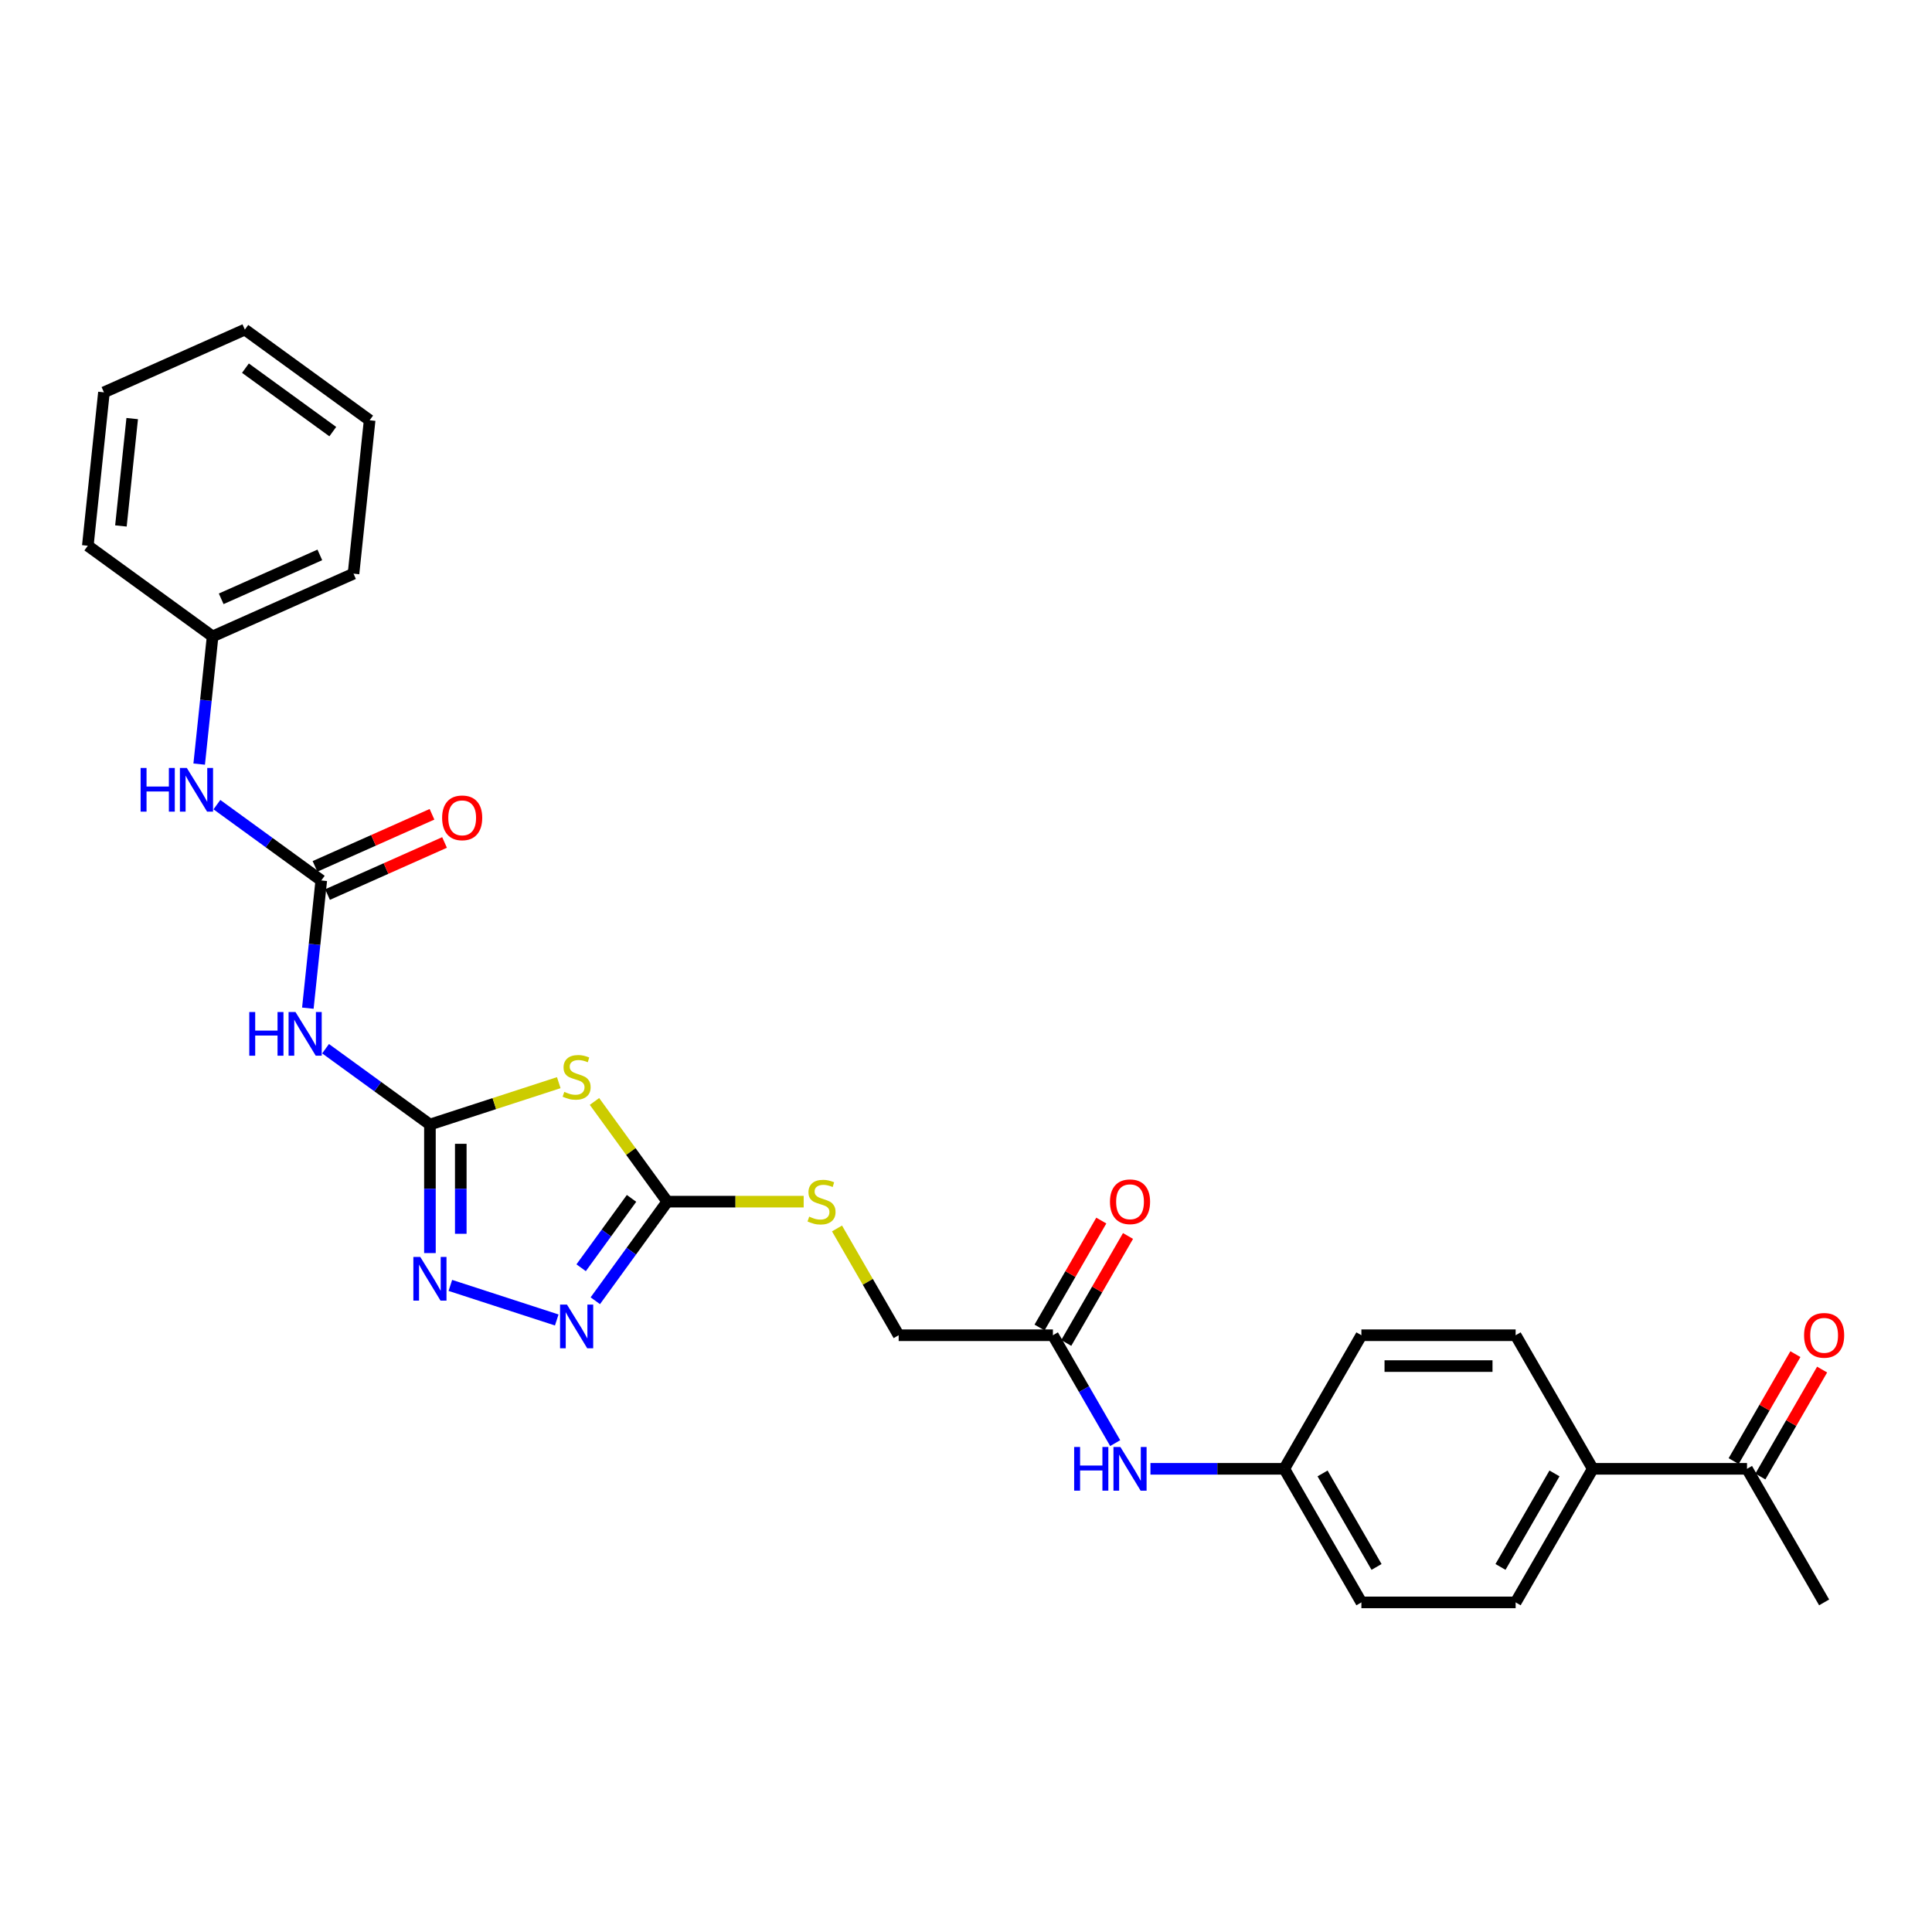 <?xml version='1.0' encoding='iso-8859-1'?>
<svg version='1.1' baseProfile='full'
              xmlns='http://www.w3.org/2000/svg'
                      xmlns:rdkit='http://www.rdkit.org/xml'
                      xmlns:xlink='http://www.w3.org/1999/xlink'
                  xml:space='preserve'
width='1000px' height='1000px' viewBox='0 0 1000 1000'>
<!-- END OF HEADER -->
<rect style='opacity:1.0;fill:#FFFFFF;stroke:none' width='1000' height='1000' x='0' y='0'> </rect>
<path class='bond-0' d='M 222.533,582.056 L 255.875,571.222' style='fill:none;fill-rule:evenodd;stroke:#000000;stroke-width:6px;stroke-linecap:butt;stroke-linejoin:miter;stroke-opacity:1' />
<path class='bond-0' d='M 255.875,571.222 L 289.217,560.389' style='fill:none;fill-rule:evenodd;stroke:#CCCC00;stroke-width:6px;stroke-linecap:butt;stroke-linejoin:miter;stroke-opacity:1' />
<path class='bond-2' d='M 222.533,582.056 L 222.533,615.324' style='fill:none;fill-rule:evenodd;stroke:#000000;stroke-width:6px;stroke-linecap:butt;stroke-linejoin:miter;stroke-opacity:1' />
<path class='bond-2' d='M 222.533,615.324 L 222.533,648.592' style='fill:none;fill-rule:evenodd;stroke:#0000FF;stroke-width:6px;stroke-linecap:butt;stroke-linejoin:miter;stroke-opacity:1' />
<path class='bond-2' d='M 238.5,592.036 L 238.5,615.324' style='fill:none;fill-rule:evenodd;stroke:#000000;stroke-width:6px;stroke-linecap:butt;stroke-linejoin:miter;stroke-opacity:1' />
<path class='bond-2' d='M 238.5,615.324 L 238.5,638.611' style='fill:none;fill-rule:evenodd;stroke:#0000FF;stroke-width:6px;stroke-linecap:butt;stroke-linejoin:miter;stroke-opacity:1' />
<path class='bond-4' d='M 222.533,582.056 L 195.523,562.432' style='fill:none;fill-rule:evenodd;stroke:#000000;stroke-width:6px;stroke-linecap:butt;stroke-linejoin:miter;stroke-opacity:1' />
<path class='bond-4' d='M 195.523,562.432 L 168.513,542.809' style='fill:none;fill-rule:evenodd;stroke:#0000FF;stroke-width:6px;stroke-linecap:butt;stroke-linejoin:miter;stroke-opacity:1' />
<path class='bond-1' d='M 307.707,570.11 L 326.548,596.042' style='fill:none;fill-rule:evenodd;stroke:#CCCC00;stroke-width:6px;stroke-linecap:butt;stroke-linejoin:miter;stroke-opacity:1' />
<path class='bond-1' d='M 326.548,596.042 L 345.389,621.974' style='fill:none;fill-rule:evenodd;stroke:#000000;stroke-width:6px;stroke-linecap:butt;stroke-linejoin:miter;stroke-opacity:1' />
<path class='bond-8' d='M 345.389,621.974 L 380.685,621.974' style='fill:none;fill-rule:evenodd;stroke:#000000;stroke-width:6px;stroke-linecap:butt;stroke-linejoin:miter;stroke-opacity:1' />
<path class='bond-8' d='M 380.685,621.974 L 415.981,621.974' style='fill:none;fill-rule:evenodd;stroke:#CCCC00;stroke-width:6px;stroke-linecap:butt;stroke-linejoin:miter;stroke-opacity:1' />
<path class='bond-28' d='M 345.389,621.974 L 326.757,647.619' style='fill:none;fill-rule:evenodd;stroke:#000000;stroke-width:6px;stroke-linecap:butt;stroke-linejoin:miter;stroke-opacity:1' />
<path class='bond-28' d='M 326.757,647.619 L 308.126,673.263' style='fill:none;fill-rule:evenodd;stroke:#0000FF;stroke-width:6px;stroke-linecap:butt;stroke-linejoin:miter;stroke-opacity:1' />
<path class='bond-28' d='M 326.882,620.282 L 313.839,638.233' style='fill:none;fill-rule:evenodd;stroke:#000000;stroke-width:6px;stroke-linecap:butt;stroke-linejoin:miter;stroke-opacity:1' />
<path class='bond-28' d='M 313.839,638.233 L 300.797,656.184' style='fill:none;fill-rule:evenodd;stroke:#0000FF;stroke-width:6px;stroke-linecap:butt;stroke-linejoin:miter;stroke-opacity:1' />
<path class='bond-3' d='M 233.103,665.327 L 288.17,683.219' style='fill:none;fill-rule:evenodd;stroke:#0000FF;stroke-width:6px;stroke-linecap:butt;stroke-linejoin:miter;stroke-opacity:1' />
<path class='bond-5' d='M 159.341,521.828 L 162.815,488.778' style='fill:none;fill-rule:evenodd;stroke:#0000FF;stroke-width:6px;stroke-linecap:butt;stroke-linejoin:miter;stroke-opacity:1' />
<path class='bond-5' d='M 162.815,488.778 L 166.288,455.729' style='fill:none;fill-rule:evenodd;stroke:#000000;stroke-width:6px;stroke-linecap:butt;stroke-linejoin:miter;stroke-opacity:1' />
<path class='bond-6' d='M 166.288,455.729 L 139.279,436.106' style='fill:none;fill-rule:evenodd;stroke:#000000;stroke-width:6px;stroke-linecap:butt;stroke-linejoin:miter;stroke-opacity:1' />
<path class='bond-6' d='M 139.279,436.106 L 112.269,416.482' style='fill:none;fill-rule:evenodd;stroke:#0000FF;stroke-width:6px;stroke-linecap:butt;stroke-linejoin:miter;stroke-opacity:1' />
<path class='bond-11' d='M 169.536,463.023 L 199.816,449.541' style='fill:none;fill-rule:evenodd;stroke:#000000;stroke-width:6px;stroke-linecap:butt;stroke-linejoin:miter;stroke-opacity:1' />
<path class='bond-11' d='M 199.816,449.541 L 230.096,436.06' style='fill:none;fill-rule:evenodd;stroke:#FF0000;stroke-width:6px;stroke-linecap:butt;stroke-linejoin:miter;stroke-opacity:1' />
<path class='bond-11' d='M 163.041,448.436 L 193.321,434.954' style='fill:none;fill-rule:evenodd;stroke:#000000;stroke-width:6px;stroke-linecap:butt;stroke-linejoin:miter;stroke-opacity:1' />
<path class='bond-11' d='M 193.321,434.954 L 223.601,421.473' style='fill:none;fill-rule:evenodd;stroke:#FF0000;stroke-width:6px;stroke-linecap:butt;stroke-linejoin:miter;stroke-opacity:1' />
<path class='bond-19' d='M 103.097,395.501 L 106.57,362.452' style='fill:none;fill-rule:evenodd;stroke:#0000FF;stroke-width:6px;stroke-linecap:butt;stroke-linejoin:miter;stroke-opacity:1' />
<path class='bond-19' d='M 106.57,362.452 L 110.044,329.402' style='fill:none;fill-rule:evenodd;stroke:#000000;stroke-width:6px;stroke-linecap:butt;stroke-linejoin:miter;stroke-opacity:1' />
<path class='bond-7' d='M 544.982,691.115 L 465.145,691.115' style='fill:none;fill-rule:evenodd;stroke:#000000;stroke-width:6px;stroke-linecap:butt;stroke-linejoin:miter;stroke-opacity:1' />
<path class='bond-9' d='M 544.982,691.115 L 561.101,719.035' style='fill:none;fill-rule:evenodd;stroke:#000000;stroke-width:6px;stroke-linecap:butt;stroke-linejoin:miter;stroke-opacity:1' />
<path class='bond-9' d='M 561.101,719.035 L 577.221,746.955' style='fill:none;fill-rule:evenodd;stroke:#0000FF;stroke-width:6px;stroke-linecap:butt;stroke-linejoin:miter;stroke-opacity:1' />
<path class='bond-13' d='M 551.896,695.107 L 567.877,667.426' style='fill:none;fill-rule:evenodd;stroke:#000000;stroke-width:6px;stroke-linecap:butt;stroke-linejoin:miter;stroke-opacity:1' />
<path class='bond-13' d='M 567.877,667.426 L 583.858,639.746' style='fill:none;fill-rule:evenodd;stroke:#FF0000;stroke-width:6px;stroke-linecap:butt;stroke-linejoin:miter;stroke-opacity:1' />
<path class='bond-13' d='M 538.068,687.123 L 554.049,659.443' style='fill:none;fill-rule:evenodd;stroke:#000000;stroke-width:6px;stroke-linecap:butt;stroke-linejoin:miter;stroke-opacity:1' />
<path class='bond-13' d='M 554.049,659.443 L 570.03,631.762' style='fill:none;fill-rule:evenodd;stroke:#FF0000;stroke-width:6px;stroke-linecap:butt;stroke-linejoin:miter;stroke-opacity:1' />
<path class='bond-17' d='M 433.237,635.85 L 449.191,663.483' style='fill:none;fill-rule:evenodd;stroke:#CCCC00;stroke-width:6px;stroke-linecap:butt;stroke-linejoin:miter;stroke-opacity:1' />
<path class='bond-17' d='M 449.191,663.483 L 465.145,691.115' style='fill:none;fill-rule:evenodd;stroke:#000000;stroke-width:6px;stroke-linecap:butt;stroke-linejoin:miter;stroke-opacity:1' />
<path class='bond-18' d='M 595.471,760.256 L 630.104,760.256' style='fill:none;fill-rule:evenodd;stroke:#0000FF;stroke-width:6px;stroke-linecap:butt;stroke-linejoin:miter;stroke-opacity:1' />
<path class='bond-18' d='M 630.104,760.256 L 664.737,760.256' style='fill:none;fill-rule:evenodd;stroke:#000000;stroke-width:6px;stroke-linecap:butt;stroke-linejoin:miter;stroke-opacity:1' />
<path class='bond-10' d='M 904.248,760.256 L 824.411,760.256' style='fill:none;fill-rule:evenodd;stroke:#000000;stroke-width:6px;stroke-linecap:butt;stroke-linejoin:miter;stroke-opacity:1' />
<path class='bond-14' d='M 911.162,764.248 L 927.144,736.567' style='fill:none;fill-rule:evenodd;stroke:#000000;stroke-width:6px;stroke-linecap:butt;stroke-linejoin:miter;stroke-opacity:1' />
<path class='bond-14' d='M 927.144,736.567 L 943.125,708.887' style='fill:none;fill-rule:evenodd;stroke:#FF0000;stroke-width:6px;stroke-linecap:butt;stroke-linejoin:miter;stroke-opacity:1' />
<path class='bond-14' d='M 897.334,756.264 L 913.315,728.584' style='fill:none;fill-rule:evenodd;stroke:#000000;stroke-width:6px;stroke-linecap:butt;stroke-linejoin:miter;stroke-opacity:1' />
<path class='bond-14' d='M 913.315,728.584 L 929.297,700.903' style='fill:none;fill-rule:evenodd;stroke:#FF0000;stroke-width:6px;stroke-linecap:butt;stroke-linejoin:miter;stroke-opacity:1' />
<path class='bond-22' d='M 904.248,760.256 L 944.167,829.397' style='fill:none;fill-rule:evenodd;stroke:#000000;stroke-width:6px;stroke-linecap:butt;stroke-linejoin:miter;stroke-opacity:1' />
<path class='bond-12' d='M 824.411,760.256 L 784.493,829.397' style='fill:none;fill-rule:evenodd;stroke:#000000;stroke-width:6px;stroke-linecap:butt;stroke-linejoin:miter;stroke-opacity:1' />
<path class='bond-12' d='M 804.595,762.643 L 776.652,811.042' style='fill:none;fill-rule:evenodd;stroke:#000000;stroke-width:6px;stroke-linecap:butt;stroke-linejoin:miter;stroke-opacity:1' />
<path class='bond-30' d='M 824.411,760.256 L 784.493,691.115' style='fill:none;fill-rule:evenodd;stroke:#000000;stroke-width:6px;stroke-linecap:butt;stroke-linejoin:miter;stroke-opacity:1' />
<path class='bond-15' d='M 784.493,829.397 L 704.656,829.397' style='fill:none;fill-rule:evenodd;stroke:#000000;stroke-width:6px;stroke-linecap:butt;stroke-linejoin:miter;stroke-opacity:1' />
<path class='bond-16' d='M 784.493,691.115 L 704.656,691.115' style='fill:none;fill-rule:evenodd;stroke:#000000;stroke-width:6px;stroke-linecap:butt;stroke-linejoin:miter;stroke-opacity:1' />
<path class='bond-16' d='M 772.517,707.083 L 716.631,707.083' style='fill:none;fill-rule:evenodd;stroke:#000000;stroke-width:6px;stroke-linecap:butt;stroke-linejoin:miter;stroke-opacity:1' />
<path class='bond-20' d='M 664.737,760.256 L 704.656,691.115' style='fill:none;fill-rule:evenodd;stroke:#000000;stroke-width:6px;stroke-linecap:butt;stroke-linejoin:miter;stroke-opacity:1' />
<path class='bond-21' d='M 664.737,760.256 L 704.656,829.397' style='fill:none;fill-rule:evenodd;stroke:#000000;stroke-width:6px;stroke-linecap:butt;stroke-linejoin:miter;stroke-opacity:1' />
<path class='bond-21' d='M 684.553,762.643 L 712.496,811.042' style='fill:none;fill-rule:evenodd;stroke:#000000;stroke-width:6px;stroke-linecap:butt;stroke-linejoin:miter;stroke-opacity:1' />
<path class='bond-23' d='M 110.044,329.402 L 182.979,296.93' style='fill:none;fill-rule:evenodd;stroke:#000000;stroke-width:6px;stroke-linecap:butt;stroke-linejoin:miter;stroke-opacity:1' />
<path class='bond-23' d='M 114.49,309.945 L 165.544,287.214' style='fill:none;fill-rule:evenodd;stroke:#000000;stroke-width:6px;stroke-linecap:butt;stroke-linejoin:miter;stroke-opacity:1' />
<path class='bond-24' d='M 110.044,329.402 L 45.455,282.475' style='fill:none;fill-rule:evenodd;stroke:#000000;stroke-width:6px;stroke-linecap:butt;stroke-linejoin:miter;stroke-opacity:1' />
<path class='bond-26' d='M 182.979,296.93 L 191.324,217.53' style='fill:none;fill-rule:evenodd;stroke:#000000;stroke-width:6px;stroke-linecap:butt;stroke-linejoin:miter;stroke-opacity:1' />
<path class='bond-25' d='M 45.455,282.475 L 53.8,203.076' style='fill:none;fill-rule:evenodd;stroke:#000000;stroke-width:6px;stroke-linecap:butt;stroke-linejoin:miter;stroke-opacity:1' />
<path class='bond-25' d='M 62.586,272.234 L 68.428,216.655' style='fill:none;fill-rule:evenodd;stroke:#000000;stroke-width:6px;stroke-linecap:butt;stroke-linejoin:miter;stroke-opacity:1' />
<path class='bond-27' d='M 53.8,203.076 L 126.735,170.603' style='fill:none;fill-rule:evenodd;stroke:#000000;stroke-width:6px;stroke-linecap:butt;stroke-linejoin:miter;stroke-opacity:1' />
<path class='bond-29' d='M 191.324,217.53 L 126.735,170.603' style='fill:none;fill-rule:evenodd;stroke:#000000;stroke-width:6px;stroke-linecap:butt;stroke-linejoin:miter;stroke-opacity:1' />
<path class='bond-29' d='M 172.25,223.409 L 127.038,190.56' style='fill:none;fill-rule:evenodd;stroke:#000000;stroke-width:6px;stroke-linecap:butt;stroke-linejoin:miter;stroke-opacity:1' />
<path  class='atom-1' d='M 292.075 565.145
Q 292.331 565.241, 293.384 565.688
Q 294.438 566.135, 295.588 566.422
Q 296.77 566.678, 297.919 566.678
Q 300.059 566.678, 301.304 565.656
Q 302.55 564.602, 302.55 562.782
Q 302.55 561.536, 301.911 560.77
Q 301.304 560.003, 300.346 559.588
Q 299.388 559.173, 297.791 558.694
Q 295.78 558.087, 294.566 557.513
Q 293.384 556.938, 292.522 555.724
Q 291.692 554.511, 291.692 552.467
Q 291.692 549.625, 293.608 547.868
Q 295.556 546.112, 299.388 546.112
Q 302.007 546.112, 304.977 547.357
L 304.242 549.816
Q 301.528 548.698, 299.484 548.698
Q 297.28 548.698, 296.067 549.625
Q 294.853 550.519, 294.885 552.084
Q 294.885 553.297, 295.492 554.032
Q 296.131 554.766, 297.025 555.181
Q 297.951 555.596, 299.484 556.075
Q 301.528 556.714, 302.741 557.353
Q 303.955 557.992, 304.817 559.301
Q 305.711 560.578, 305.711 562.782
Q 305.711 565.911, 303.604 567.604
Q 301.528 569.265, 298.047 569.265
Q 296.035 569.265, 294.502 568.817
Q 293.001 568.402, 291.213 567.668
L 292.075 565.145
' fill='#CCCC00'/>
<path  class='atom-3' d='M 217.535 650.588
L 224.944 662.563
Q 225.678 663.745, 226.86 665.885
Q 228.041 668.024, 228.105 668.152
L 228.105 650.588
L 231.107 650.588
L 231.107 673.198
L 228.009 673.198
L 220.058 660.104
Q 219.131 658.572, 218.142 656.815
Q 217.183 655.059, 216.896 654.516
L 216.896 673.198
L 213.958 673.198
L 213.958 650.588
L 217.535 650.588
' fill='#0000FF'/>
<path  class='atom-4' d='M 293.464 675.259
L 300.873 687.234
Q 301.608 688.416, 302.789 690.556
Q 303.971 692.695, 304.035 692.823
L 304.035 675.259
L 307.037 675.259
L 307.037 697.869
L 303.939 697.869
L 295.987 684.775
Q 295.061 683.243, 294.071 681.486
Q 293.113 679.73, 292.826 679.187
L 292.826 697.869
L 289.888 697.869
L 289.888 675.259
L 293.464 675.259
' fill='#0000FF'/>
<path  class='atom-5' d='M 129.026 523.824
L 132.092 523.824
L 132.092 533.436
L 143.652 533.436
L 143.652 523.824
L 146.718 523.824
L 146.718 546.434
L 143.652 546.434
L 143.652 535.991
L 132.092 535.991
L 132.092 546.434
L 129.026 546.434
L 129.026 523.824
' fill='#0000FF'/>
<path  class='atom-5' d='M 152.945 523.824
L 160.354 535.799
Q 161.089 536.981, 162.27 539.121
Q 163.452 541.26, 163.516 541.388
L 163.516 523.824
L 166.518 523.824
L 166.518 546.434
L 163.42 546.434
L 155.468 533.34
Q 154.542 531.808, 153.552 530.051
Q 152.594 528.295, 152.307 527.752
L 152.307 546.434
L 149.369 546.434
L 149.369 523.824
L 152.945 523.824
' fill='#0000FF'/>
<path  class='atom-7' d='M 72.782 397.497
L 75.848 397.497
L 75.848 407.11
L 87.408 407.11
L 87.408 397.497
L 90.474 397.497
L 90.474 420.107
L 87.408 420.107
L 87.408 409.664
L 75.848 409.664
L 75.848 420.107
L 72.782 420.107
L 72.782 397.497
' fill='#0000FF'/>
<path  class='atom-7' d='M 96.701 397.497
L 104.11 409.473
Q 104.844 410.654, 106.026 412.794
Q 107.208 414.934, 107.271 415.061
L 107.271 397.497
L 110.273 397.497
L 110.273 420.107
L 107.176 420.107
L 99.224 407.014
Q 98.298 405.481, 97.308 403.724
Q 96.35 401.968, 96.062 401.425
L 96.062 420.107
L 93.124 420.107
L 93.124 397.497
L 96.701 397.497
' fill='#0000FF'/>
<path  class='atom-9' d='M 418.839 629.734
Q 419.095 629.83, 420.148 630.277
Q 421.202 630.724, 422.352 631.012
Q 423.534 631.267, 424.683 631.267
Q 426.823 631.267, 428.068 630.245
Q 429.314 629.192, 429.314 627.371
Q 429.314 626.126, 428.675 625.359
Q 428.068 624.593, 427.11 624.178
Q 426.152 623.763, 424.555 623.284
Q 422.544 622.677, 421.33 622.102
Q 420.148 621.527, 419.286 620.314
Q 418.456 619.1, 418.456 617.056
Q 418.456 614.214, 420.372 612.458
Q 422.32 610.701, 426.152 610.701
Q 428.771 610.701, 431.741 611.947
L 431.006 614.406
Q 428.292 613.288, 426.248 613.288
Q 424.045 613.288, 422.831 614.214
Q 421.617 615.108, 421.649 616.673
Q 421.649 617.887, 422.256 618.621
Q 422.895 619.356, 423.789 619.771
Q 424.715 620.186, 426.248 620.665
Q 428.292 621.304, 429.505 621.942
Q 430.719 622.581, 431.581 623.89
Q 432.475 625.168, 432.475 627.371
Q 432.475 630.501, 430.368 632.193
Q 428.292 633.854, 424.811 633.854
Q 422.799 633.854, 421.266 633.407
Q 419.765 632.992, 417.977 632.257
L 418.839 629.734
' fill='#CCCC00'/>
<path  class='atom-10' d='M 555.983 748.951
L 559.049 748.951
L 559.049 758.563
L 570.609 758.563
L 570.609 748.951
L 573.675 748.951
L 573.675 771.561
L 570.609 771.561
L 570.609 761.118
L 559.049 761.118
L 559.049 771.561
L 555.983 771.561
L 555.983 748.951
' fill='#0000FF'/>
<path  class='atom-10' d='M 579.902 748.951
L 587.311 760.927
Q 588.046 762.108, 589.227 764.248
Q 590.409 766.387, 590.473 766.515
L 590.473 748.951
L 593.475 748.951
L 593.475 771.561
L 590.377 771.561
L 582.425 758.468
Q 581.499 756.935, 580.509 755.178
Q 579.551 753.422, 579.264 752.879
L 579.264 771.561
L 576.326 771.561
L 576.326 748.951
L 579.902 748.951
' fill='#0000FF'/>
<path  class='atom-12' d='M 228.844 423.32
Q 228.844 417.891, 231.527 414.858
Q 234.209 411.824, 239.223 411.824
Q 244.237 411.824, 246.919 414.858
Q 249.602 417.891, 249.602 423.32
Q 249.602 428.813, 246.887 431.943
Q 244.173 435.04, 239.223 435.04
Q 234.241 435.04, 231.527 431.943
Q 228.844 428.845, 228.844 423.32
M 239.223 432.486
Q 242.672 432.486, 244.524 430.186
Q 246.408 427.855, 246.408 423.32
Q 246.408 418.881, 244.524 416.646
Q 242.672 414.379, 239.223 414.379
Q 235.774 414.379, 233.89 416.614
Q 232.038 418.849, 232.038 423.32
Q 232.038 427.887, 233.89 430.186
Q 235.774 432.486, 239.223 432.486
' fill='#FF0000'/>
<path  class='atom-14' d='M 574.521 622.038
Q 574.521 616.609, 577.204 613.575
Q 579.886 610.542, 584.9 610.542
Q 589.914 610.542, 592.596 613.575
Q 595.279 616.609, 595.279 622.038
Q 595.279 627.531, 592.564 630.661
Q 589.85 633.758, 584.9 633.758
Q 579.918 633.758, 577.204 630.661
Q 574.521 627.563, 574.521 622.038
M 584.9 631.203
Q 588.349 631.203, 590.201 628.904
Q 592.085 626.573, 592.085 622.038
Q 592.085 617.599, 590.201 615.364
Q 588.349 613.096, 584.9 613.096
Q 581.451 613.096, 579.567 615.332
Q 577.715 617.567, 577.715 622.038
Q 577.715 626.605, 579.567 628.904
Q 581.451 631.203, 584.9 631.203
' fill='#FF0000'/>
<path  class='atom-15' d='M 933.788 691.179
Q 933.788 685.75, 936.47 682.716
Q 939.153 679.682, 944.167 679.682
Q 949.18 679.682, 951.863 682.716
Q 954.545 685.75, 954.545 691.179
Q 954.545 696.672, 951.831 699.801
Q 949.117 702.899, 944.167 702.899
Q 939.185 702.899, 936.47 699.801
Q 933.788 696.704, 933.788 691.179
M 944.167 700.344
Q 947.616 700.344, 949.468 698.045
Q 951.352 695.714, 951.352 691.179
Q 951.352 686.74, 949.468 684.505
Q 947.616 682.237, 944.167 682.237
Q 940.718 682.237, 938.834 684.473
Q 936.981 686.708, 936.981 691.179
Q 936.981 695.746, 938.834 698.045
Q 940.718 700.344, 944.167 700.344
' fill='#FF0000'/>
</svg>
